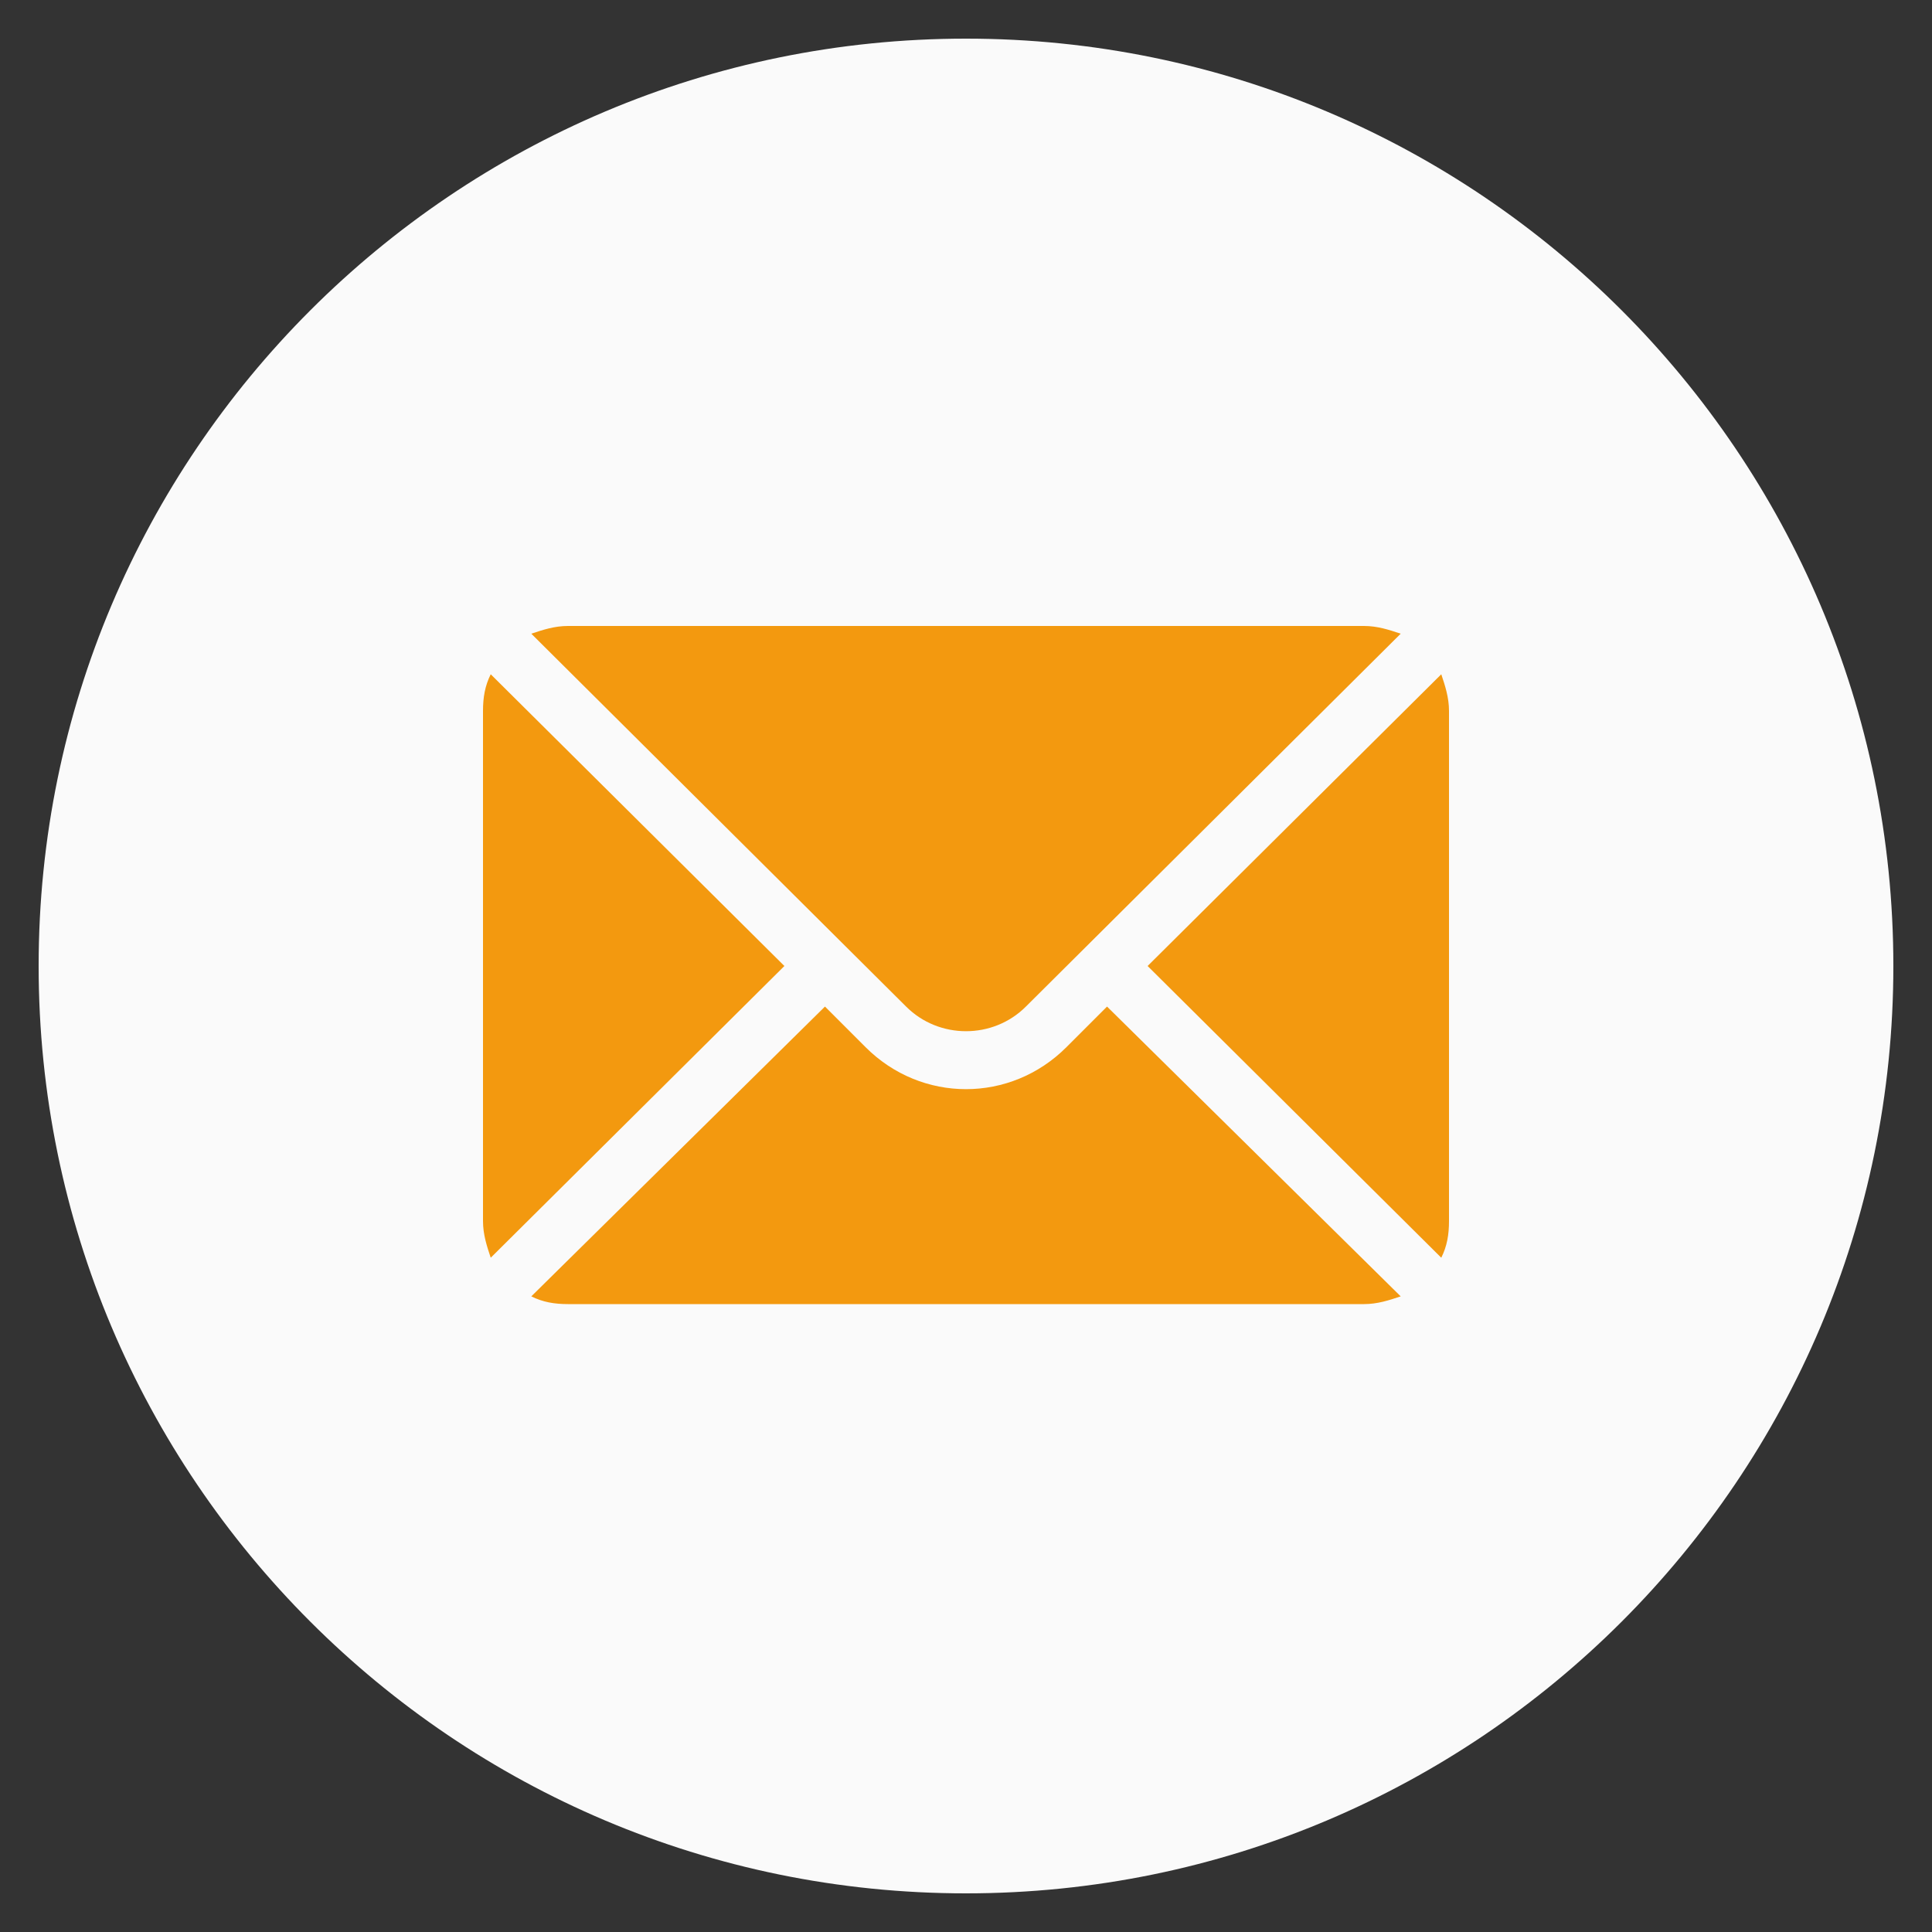 <?xml version="1.0" encoding="UTF-8"?> <!-- Generator: Adobe Illustrator 24.0.2, SVG Export Plug-In . SVG Version: 6.00 Build 0) --> <svg xmlns="http://www.w3.org/2000/svg" xmlns:xlink="http://www.w3.org/1999/xlink" id="Слой_2" x="0px" y="0px" viewBox="0 0 100 100" style="enable-background:new 0 0 100 100;" xml:space="preserve"><rect x="0" y="0" width="100" height="100" fill="#333333" stroke="none"/> <style type="text/css"> .st0{fill:#FAFAFA;} .st1{fill:#f3990f;} </style> <g> <g> <path class="st0" d="M50,98C23.5,98,2,76.5,2,50S23.5,2,50,2s48,21.5,48,48S76.5,98,50,98z"></path> </g> </g> <g> <g> <g> <path class="st1" d="M74.6,34.9L59.4,50l15.2,15.1c0.3-0.6,0.4-1.2,0.4-1.9V36.8C75,36.1,74.8,35.5,74.6,34.9z"></path> </g> </g> <g> <g> <path class="st1" d="M70.6,32.4H29.4c-0.7,0-1.3,0.2-1.9,0.4l19.4,19.3c1.7,1.7,4.5,1.7,6.2,0l19.4-19.3 C71.9,32.6,71.3,32.4,70.6,32.4z"></path> </g> </g> <g> <g> <path class="st1" d="M25.4,34.9c-0.3,0.6-0.4,1.2-0.4,1.9v26.4c0,0.7,0.2,1.3,0.4,1.9L40.6,50L25.4,34.9z"></path> </g> </g> <g> <g> <path class="st1" d="M57.3,52.1l-2.1,2.1c-2.9,2.9-7.5,2.9-10.4,0l-2.1-2.1l-15.2,15c0.6,0.3,1.2,0.4,1.9,0.4h41.2 c0.7,0,1.3-0.2,1.9-0.4L57.3,52.1z"></path> </g> </g> </g> </svg> 